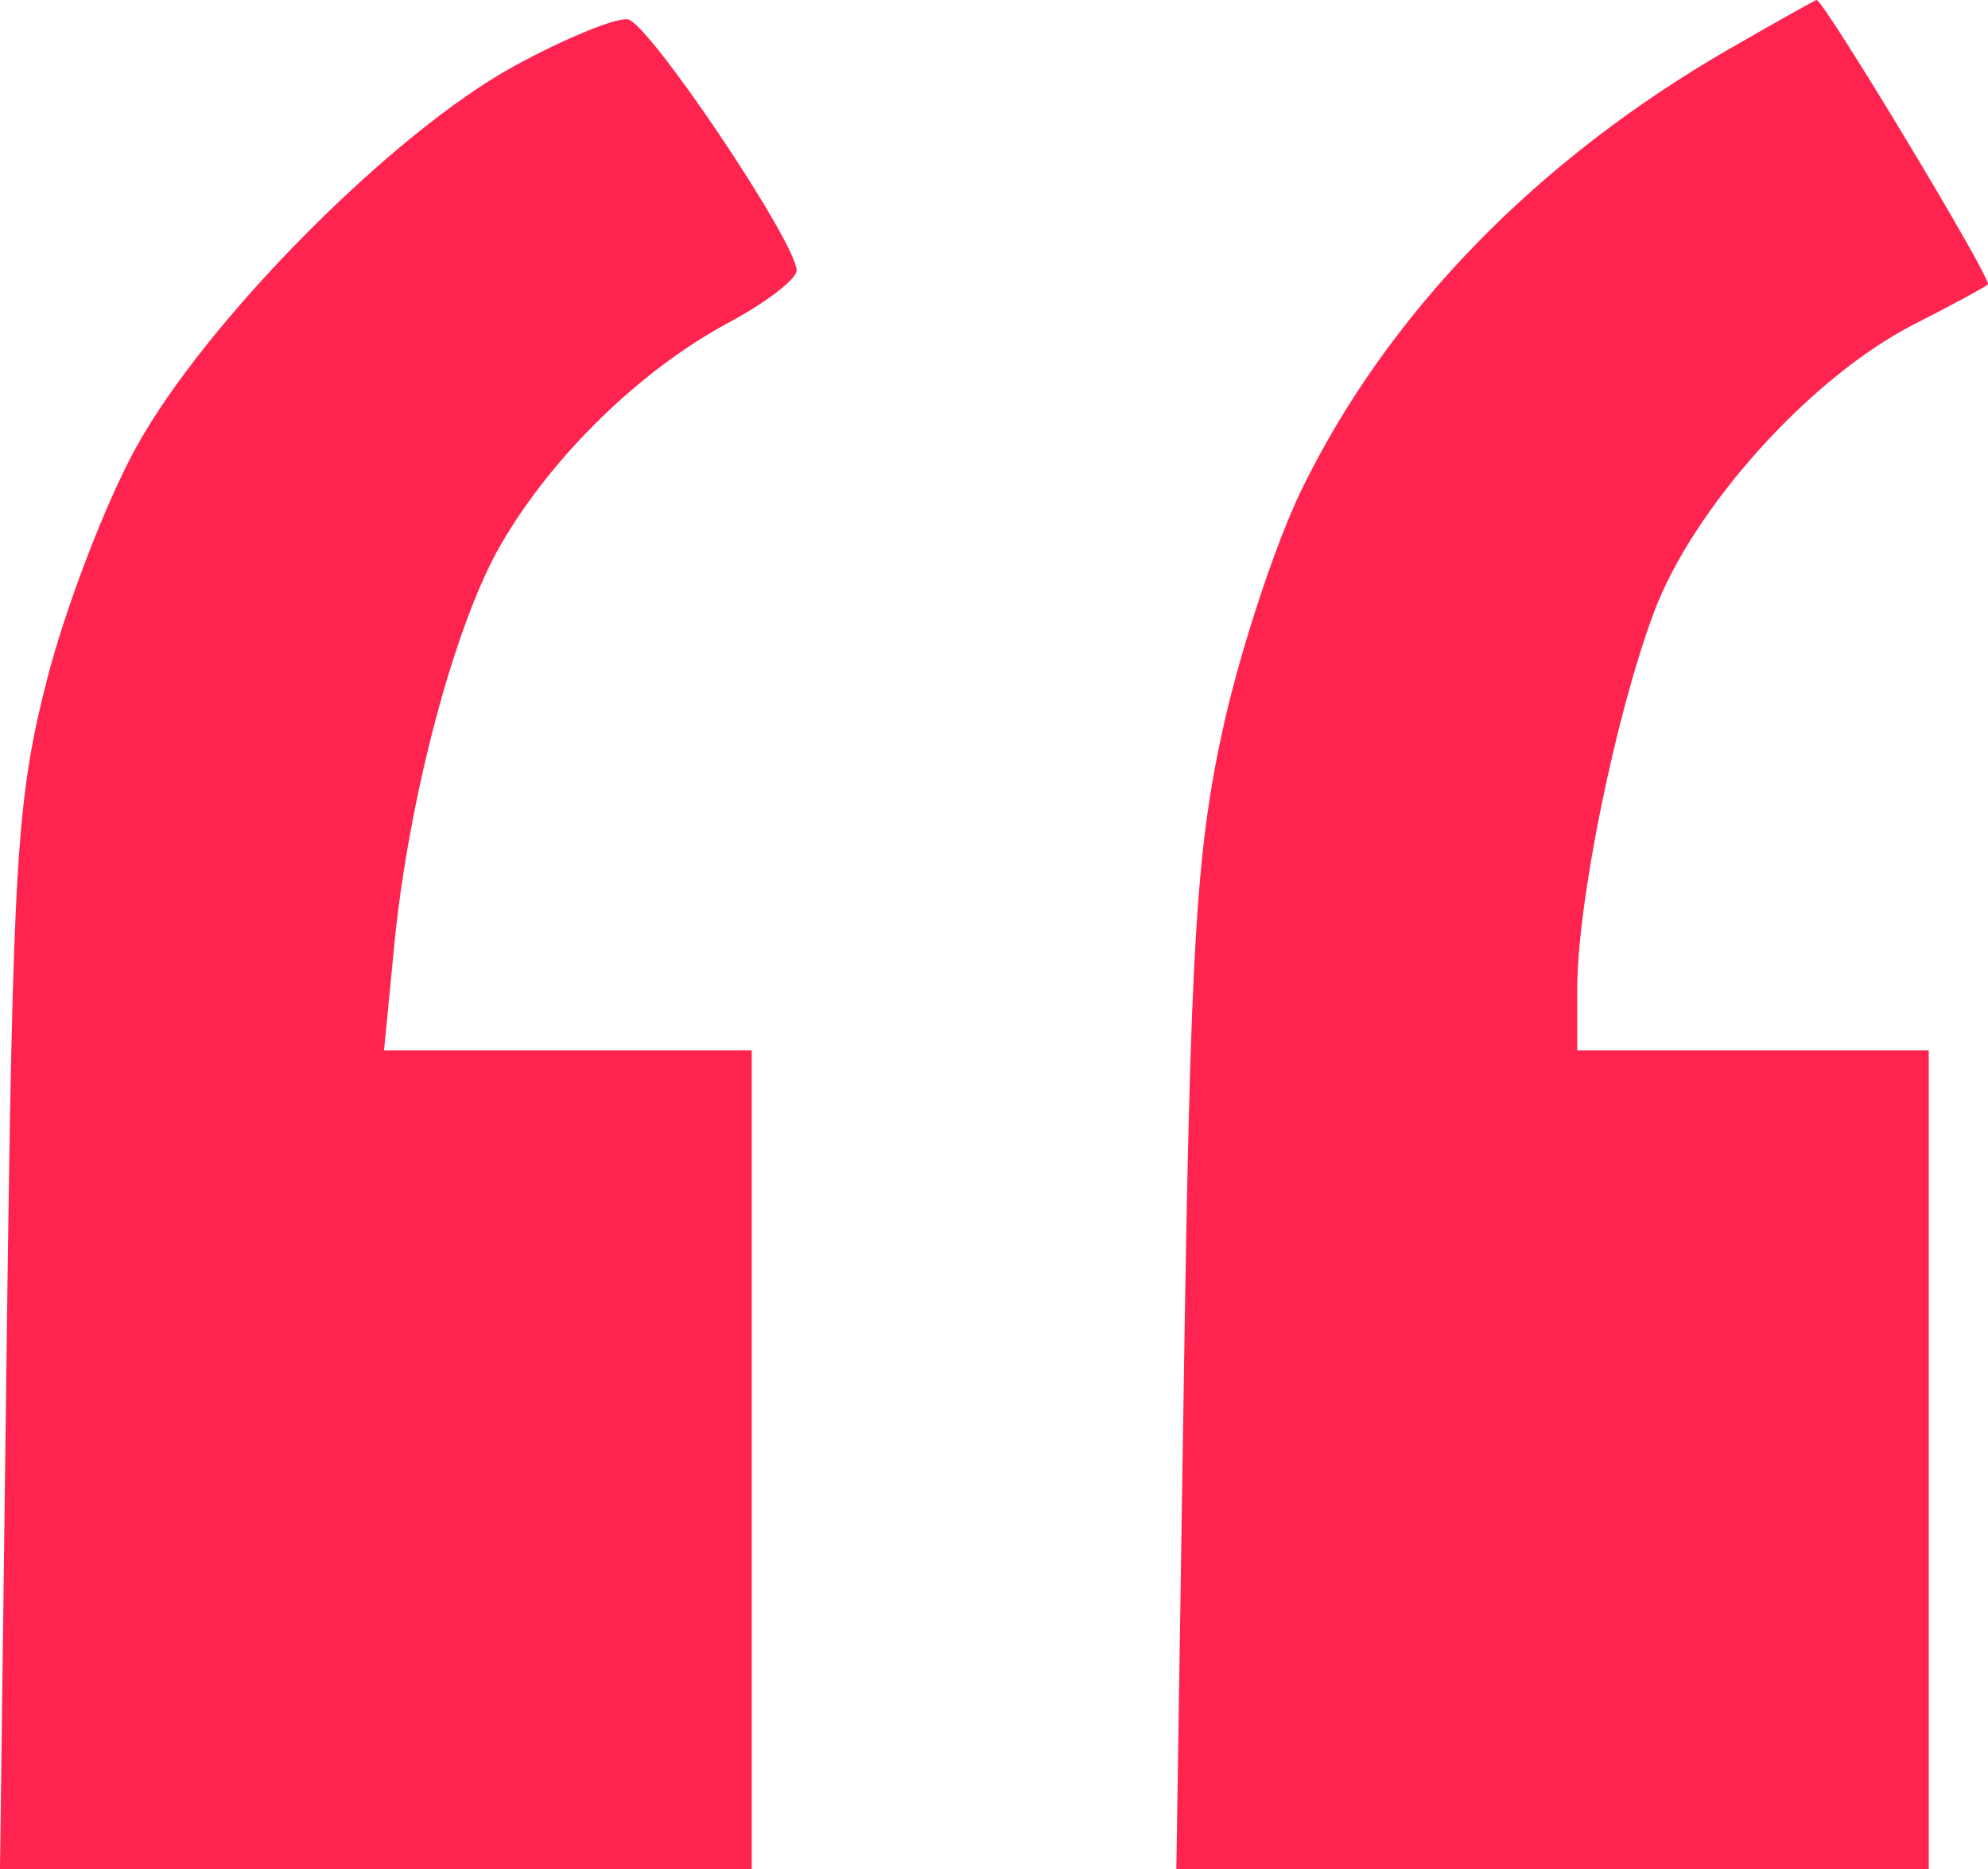 <?xml version="1.0" encoding="UTF-8"?> <svg xmlns="http://www.w3.org/2000/svg" width="50" height="47" viewBox="0 0 50 47" fill="none"> <path fill-rule="evenodd" clip-rule="evenodd" d="M43.512 1.22C38.642 4.022 34.898 7.877 32.735 12.317C32.07 13.682 31.175 16.407 30.747 18.372C30.086 21.41 29.941 23.82 29.778 34.472L29.586 47H39.048H48.51V36.706V26.412H44.089H39.668V24.892C39.668 22.712 40.616 18.042 41.59 15.419C42.576 12.768 45.538 9.483 48.14 8.156C49.084 7.675 49.919 7.224 49.998 7.153C50.117 7.045 45.867 -0.01 45.688 1.16813e-05C45.654 0.002 44.675 0.551 43.512 1.22ZM12.948 1.653C9.874 3.328 5.159 8.084 3.411 11.273C2.646 12.668 1.642 15.29 1.18 17.1C0.416 20.09 0.323 21.608 0.17 33.695L0 47H9.454H18.907V36.706V26.412H14.283H9.659L9.914 23.79C10.277 20.058 11.438 15.693 12.602 13.685C13.891 11.463 16.107 9.304 18.311 8.122C19.273 7.606 20.05 7.009 20.037 6.795C19.99 6.031 16.321 0.578 15.793 0.487C15.497 0.437 14.217 0.961 12.948 1.653Z" fill="#FF244F"></path> </svg> 